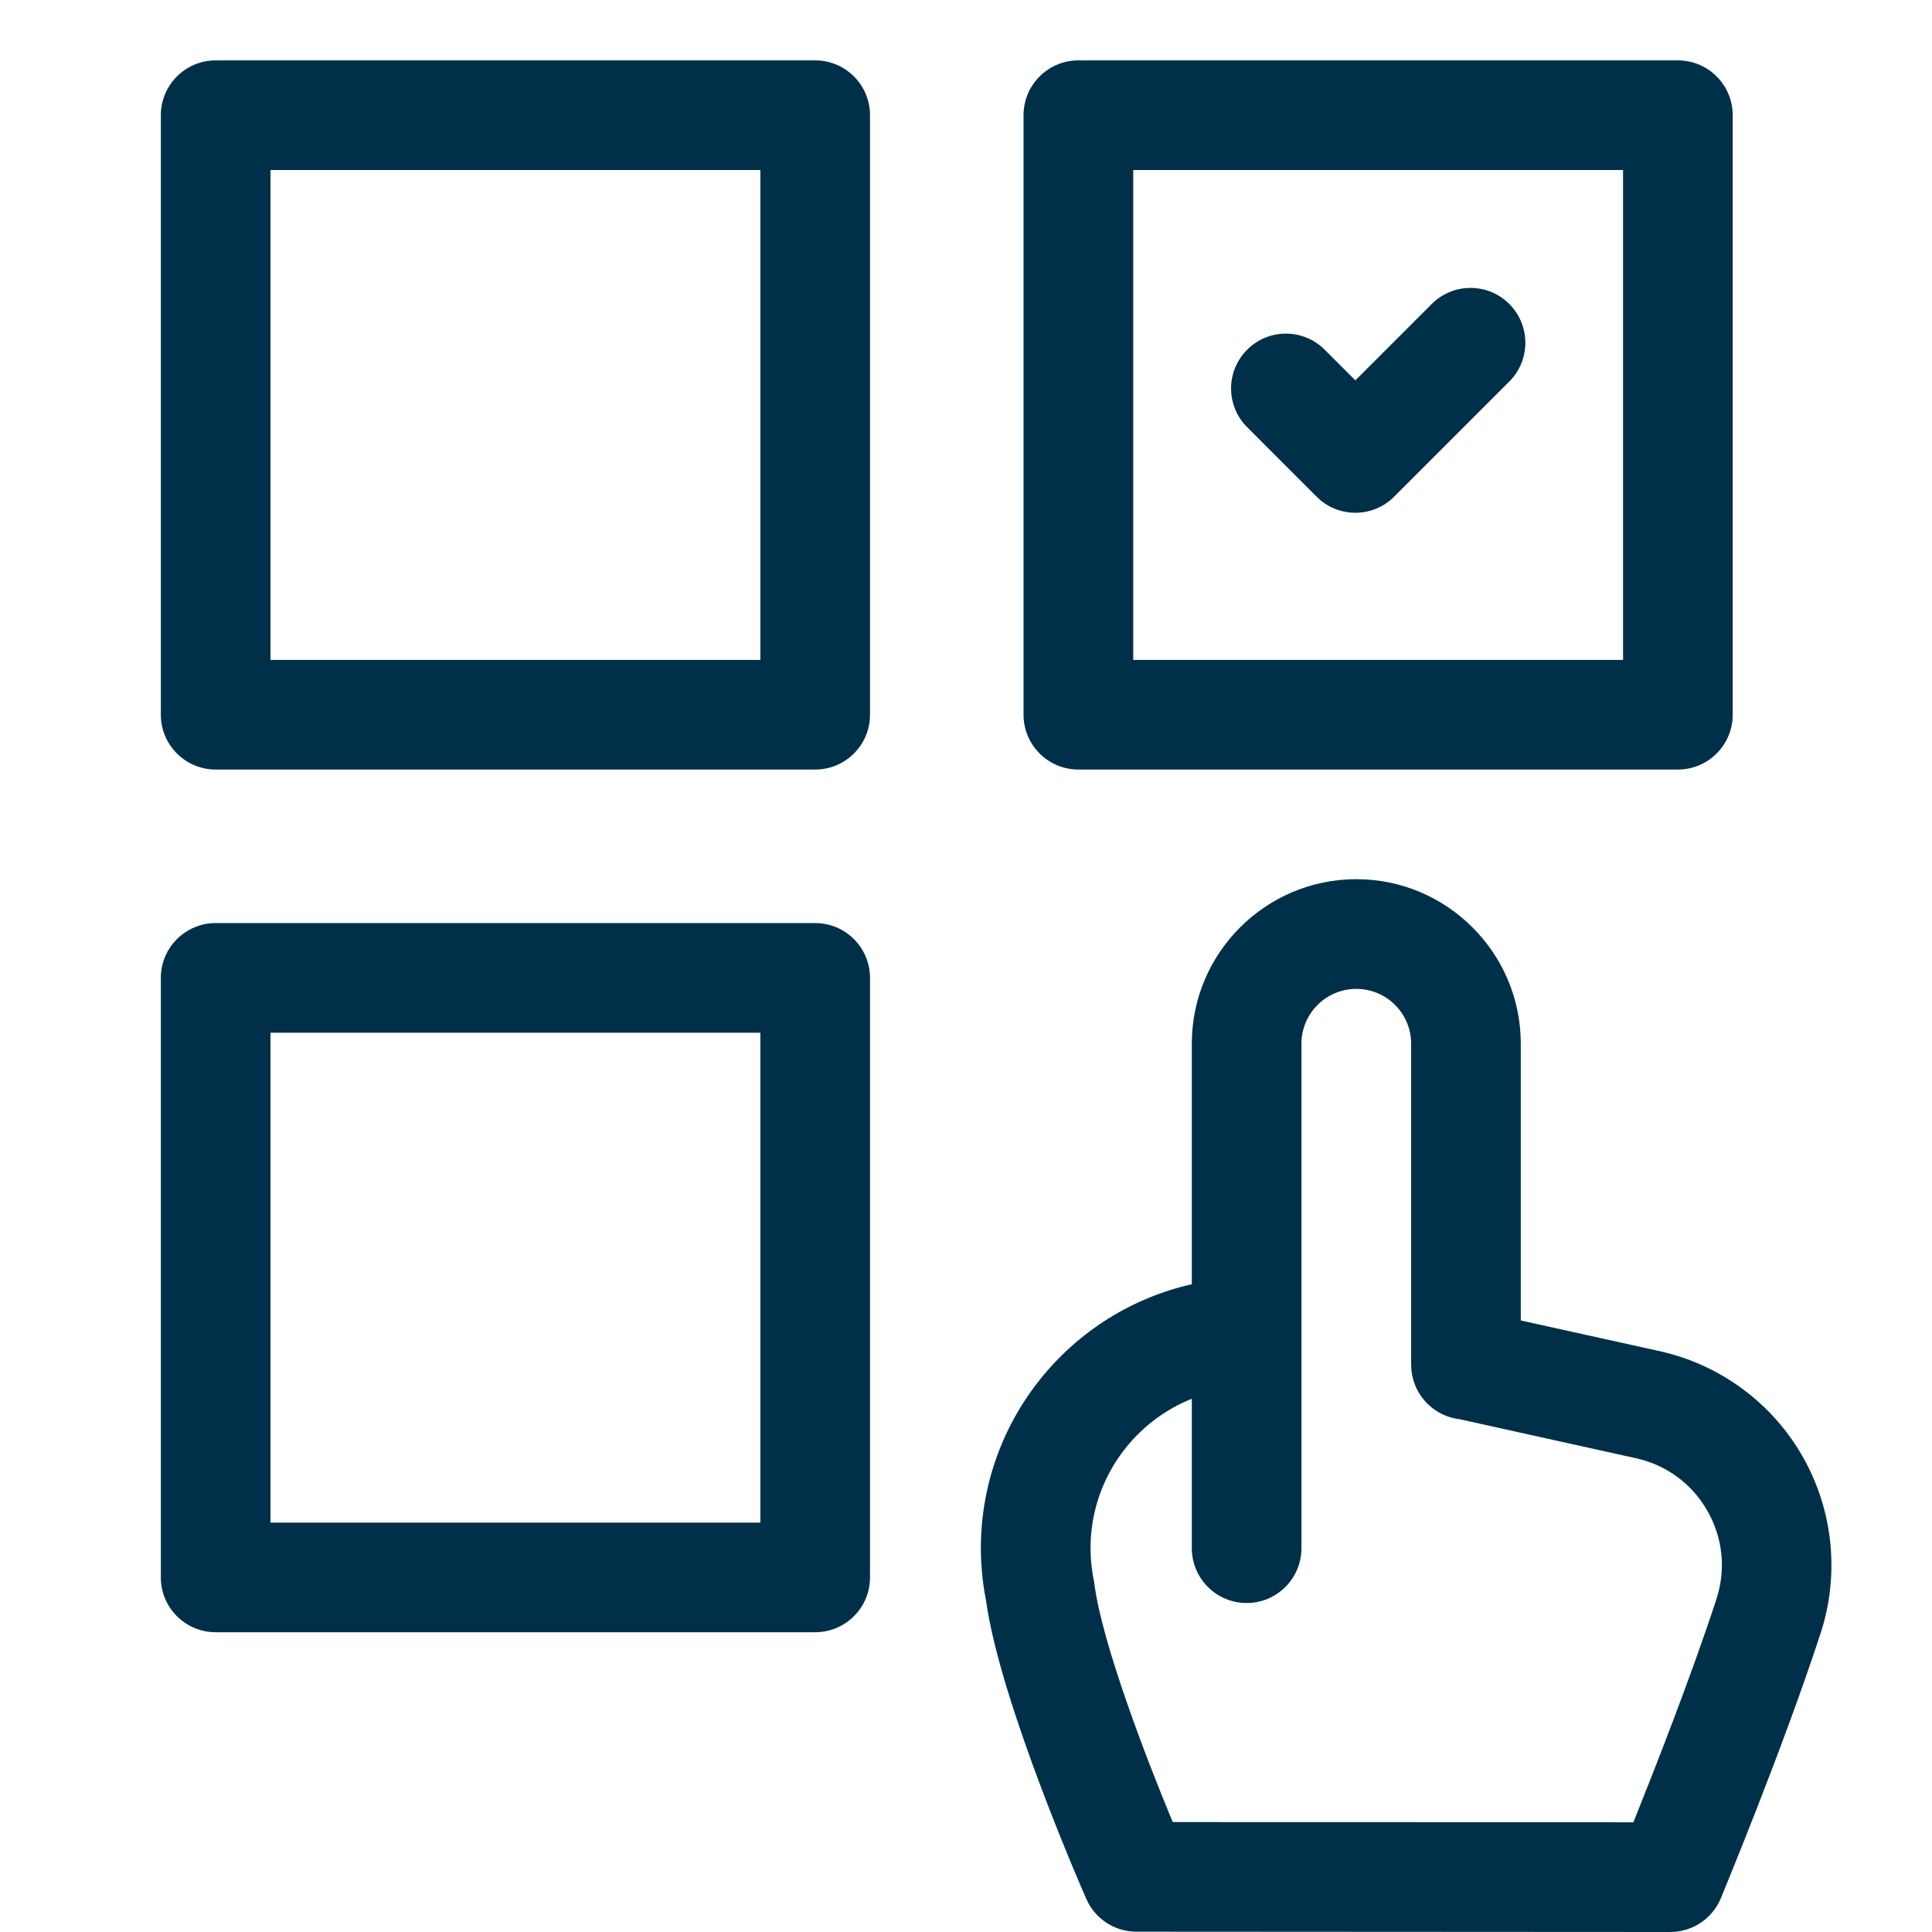 <svg xmlns="http://www.w3.org/2000/svg" fill="none" viewBox="0 0 32 32" height="32" width="32">
<rect fill="#F5F5F5" height="32" width="32"></rect>
<g clip-path="url(#clip0_354_1124)">
<rect fill="white" transform="translate(-758 -884)" height="4955" width="1440"></rect>
<path fill="#003049" d="M17.861 12.746H27.791C28.293 12.746 28.699 12.339 28.699 11.838V1.908C28.699 1.407 28.293 1 27.791 1H17.861C17.36 1 16.953 1.407 16.953 1.908V11.838C16.953 12.339 17.36 12.746 17.861 12.746ZM18.77 2.816H26.883V10.93H18.77V2.816Z"></path>
<path fill="#003049" d="M13.502 1H3.572C3.071 1 2.664 1.407 2.664 1.908V11.838C2.664 12.339 3.071 12.746 3.572 12.746H13.502C14.004 12.746 14.41 12.339 14.41 11.838V1.908C14.41 1.407 14.004 1 13.502 1ZM12.594 10.93H4.48V2.816H12.594V10.93Z"></path>
<path fill="#003049" d="M13.502 15.289H3.572C3.071 15.289 2.664 15.696 2.664 16.197V26.127C2.664 26.628 3.071 27.035 3.572 27.035H13.502C14.004 27.035 14.41 26.628 14.41 26.127V16.197C14.41 15.696 14.004 15.289 13.502 15.289ZM12.594 25.219H4.48V17.105H12.594V25.219Z"></path>
<path fill="#003049" d="M29.857 24.124C29.351 23.236 28.487 22.6 27.488 22.379L25.189 21.871V17.287C25.189 15.785 23.967 14.562 22.465 14.562C20.962 14.562 19.74 15.785 19.74 17.287V21.271C18.752 21.494 17.862 22.048 17.219 22.857C16.4 23.887 16.077 25.216 16.331 26.506C16.567 28.219 17.979 31.422 17.994 31.455C18.139 31.783 18.464 31.995 18.823 31.995L27.664 32H27.664C28.032 32 28.363 31.779 28.503 31.44C28.545 31.338 29.542 28.93 30.154 27.055C30.473 26.081 30.365 25.013 29.857 24.124ZM28.428 26.49C28.428 26.49 28.428 26.49 28.428 26.491C28.01 27.77 27.386 29.356 27.054 30.183L19.424 30.179C18.982 29.116 18.257 27.229 18.127 26.239C18.125 26.217 18.121 26.196 18.117 26.175C17.959 25.402 18.15 24.605 18.642 23.986C18.934 23.618 19.314 23.339 19.74 23.168V25.643C19.74 26.144 20.147 26.551 20.648 26.551C21.15 26.551 21.556 26.144 21.556 25.643V22.072V22.07V17.287C21.556 16.786 21.964 16.379 22.465 16.379C22.965 16.379 23.373 16.786 23.373 17.287V22.604C23.373 23.054 23.703 23.437 24.148 23.503L24.173 23.506L27.096 24.153C27.602 24.265 28.023 24.574 28.28 25.025C28.537 25.476 28.59 25.996 28.428 26.49Z"></path>
<path fill="#003049" d="M23.714 5.035L22.449 6.3L21.941 5.792C21.586 5.437 21.011 5.437 20.657 5.792C20.302 6.147 20.302 6.722 20.657 7.076L21.807 8.227C21.984 8.404 22.217 8.493 22.449 8.493C22.682 8.493 22.914 8.404 23.091 8.227L24.999 6.319C25.353 5.965 25.353 5.39 24.999 5.035C24.644 4.68 24.069 4.68 23.714 5.035Z"></path>
</g>
<defs>
<clipPath id="clip0_354_1124">
<rect transform="translate(-758 -884)" fill="white" height="4955" width="1440"></rect>
</clipPath>
</defs>
</svg>
